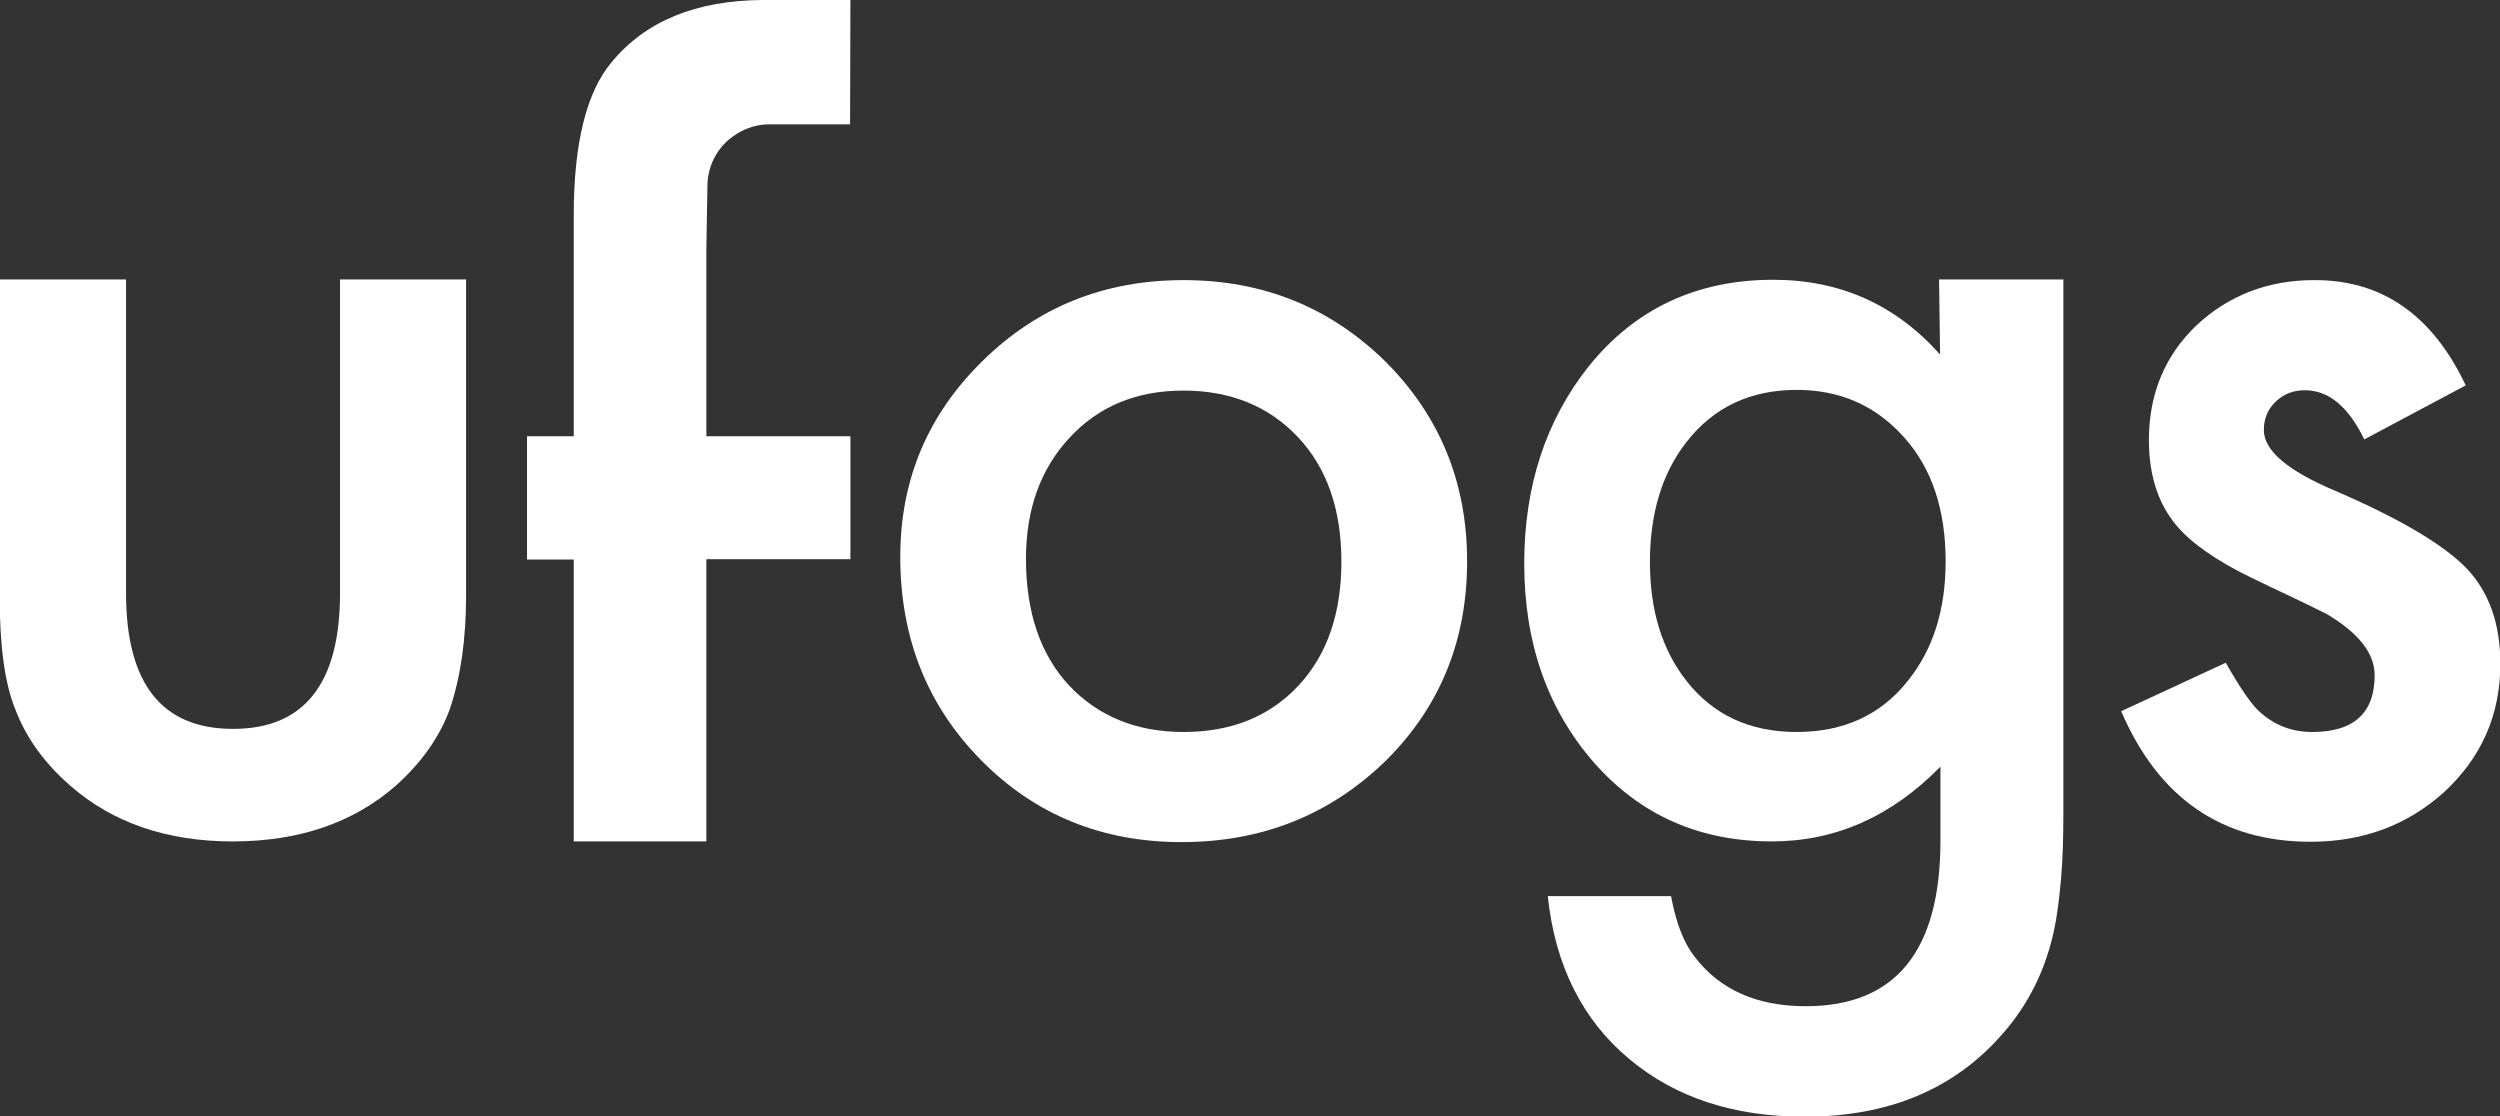 <?xml version="1.0" encoding="utf-8"?>
<!-- Generator: Adobe Illustrator 21.1.0, SVG Export Plug-In . SVG Version: 6.00 Build 0)  -->
<svg version="1.1" id="Слой_1" xmlns="http://www.w3.org/2000/svg" xmlns:xlink="http://www.w3.org/1999/xlink" x="0px" y="0px"
	 viewBox="0 0 722 322.4" style="enable-background:new 0 0 722 322.4;" xml:space="preserve">
<rect x="0" y="0" width="722" height="322.4" fill="#333333" stroke="none"/>
<style type="text/css">
	.st0{fill:#FFFFFF;}
</style>
<path class="st0" d="M36.4,80.7v90.6c0,26.1,10.3,39.2,30.9,39.2c20.6,0,30.9-13.1,30.9-39.2V80.7h36.4v91.4
	c0,12.6-1.6,23.6-4.7,32.7c-3,8.2-8.3,15.6-15.7,22.2c-12.3,10.7-28,16-47,16c-18.9,0-34.5-5.3-46.8-16c-7.6-6.6-12.9-14-16-22.2
	c-3-7.3-4.5-18.3-4.5-32.7V80.7H36.4z"/>
<path class="st0" d="M260,160.8c0-22.2,7.9-41,23.8-56.6c15.9-15.6,35.2-23.3,58-23.3c22.9,0,42.3,7.8,58.3,23.5
	c15.7,15.7,23.6,34.9,23.6,57.7c0,23-7.9,42.3-23.8,57.9c-16,15.4-35.5,23.2-58.7,23.2c-23,0-42.3-7.9-57.8-23.6
	C267.8,203.8,260,184.3,260,160.8 M296.3,161.4c0,15.3,4.1,27.5,12.3,36.4c8.4,9,19.5,13.6,33.2,13.6c13.9,0,24.9-4.5,33.2-13.4
	c8.3-8.9,12.4-20.9,12.4-35.8c0-14.9-4.1-26.9-12.4-35.8c-8.4-9-19.5-13.6-33.2-13.6c-13.5,0-24.5,4.5-32.9,13.6
	C300.5,135.4,296.3,147.1,296.3,161.4"/>
<path class="st0" d="M595.9,234.9c0,7.3-0.2,13.6-0.7,19.2s-1.1,10.4-2,14.6c-2.5,11.6-7.5,21.5-14.8,29.8c-13.9,16-32.9,24-57.2,24
	c-20.5,0-37.3-5.5-50.6-16.6c-13.6-11.3-21.5-27.1-23.6-47.1h35.6c1.4,7.6,3.6,13.4,6.8,17.5c7.3,9.6,18.1,14.3,32.1,14.3
	c25.9,0,38.9-15.9,38.9-47.8v-21.4c-14.1,14.4-30.3,21.6-48.7,21.6c-20.9,0-38-7.6-51.3-22.7c-13.4-15.3-20.2-34.5-20.2-57.5
	c0-22.4,6.2-41.4,18.7-57.1c13.4-16.6,31.2-24.9,53.2-24.9c19.3,0,35.4,7.2,48.2,21.6L560,80.7h35.9V234.9z M561.9,162.1
	c0-14.9-4-26.9-12-35.8c-8.1-9.1-18.4-13.7-31-13.7c-13.4,0-24,5-31.8,15c-7,8.9-10.6,20.5-10.6,34.7c0,14,3.5,25.4,10.6,34.4
	c7.7,9.8,18.3,14.7,31.8,14.7c13.5,0,24.3-4.9,32.1-14.8C558.3,187.5,561.9,176.1,561.9,162.1"/>
<path class="st0" d="M712.1,111.3l-29.3,15.6c-4.6-9.5-10.3-14.2-17.2-14.2c-3.3,0-6,1.1-8.3,3.2c-2.3,2.2-3.5,4.9-3.5,8.3
	c0,5.9,6.8,11.7,20.5,17.5c18.8,8.1,31.4,15.6,38,22.4c6.5,6.8,9.8,16,9.8,27.6c0,14.8-5.5,27.2-16.4,37.2
	c-10.6,9.5-23.4,14.2-38.4,14.2c-25.7,0-43.9-12.6-54.7-37.7l30.2-14c4.2,7.4,7.4,12,9.6,14c4.3,4,9.4,6,15.4,6c12,0,18-5.5,18-16.4
	c0-6.3-4.6-12.2-13.9-17.7c-3.6-1.8-7.1-3.5-10.7-5.2c-3.6-1.7-7.2-3.4-10.9-5.2c-10.3-5-17.5-10.1-21.7-15.1
	c-5.4-6.4-8-14.7-8-24.7c0-13.3,4.6-24.4,13.7-33.1c9.3-8.7,20.7-13.1,34-13.1C687.9,80.8,702.5,91,712.1,111.3"/>
<path class="st0" d="M204.3,53.8c0-5,2.1-9.6,5.4-12.8c0.4-0.4,0.8-0.7,1.2-1c0.6-0.5,1.2-0.9,1.8-1.3c0.1-0.1,0.2-0.1,0.3-0.2
	c2.7-1.6,5.8-2.6,9.2-2.6c1.9,0,8.6,0,23.3,0L245.6,0H220c-19,0.2-33.5,6-43.4,18c-7.2,8.6-10.9,23.3-10.9,44.1V126h-13.5v35.6h13.5
	V243h38.3v-81.5h41.6V126h-41.6V71.5L204.3,53.8z"/>
</svg>
